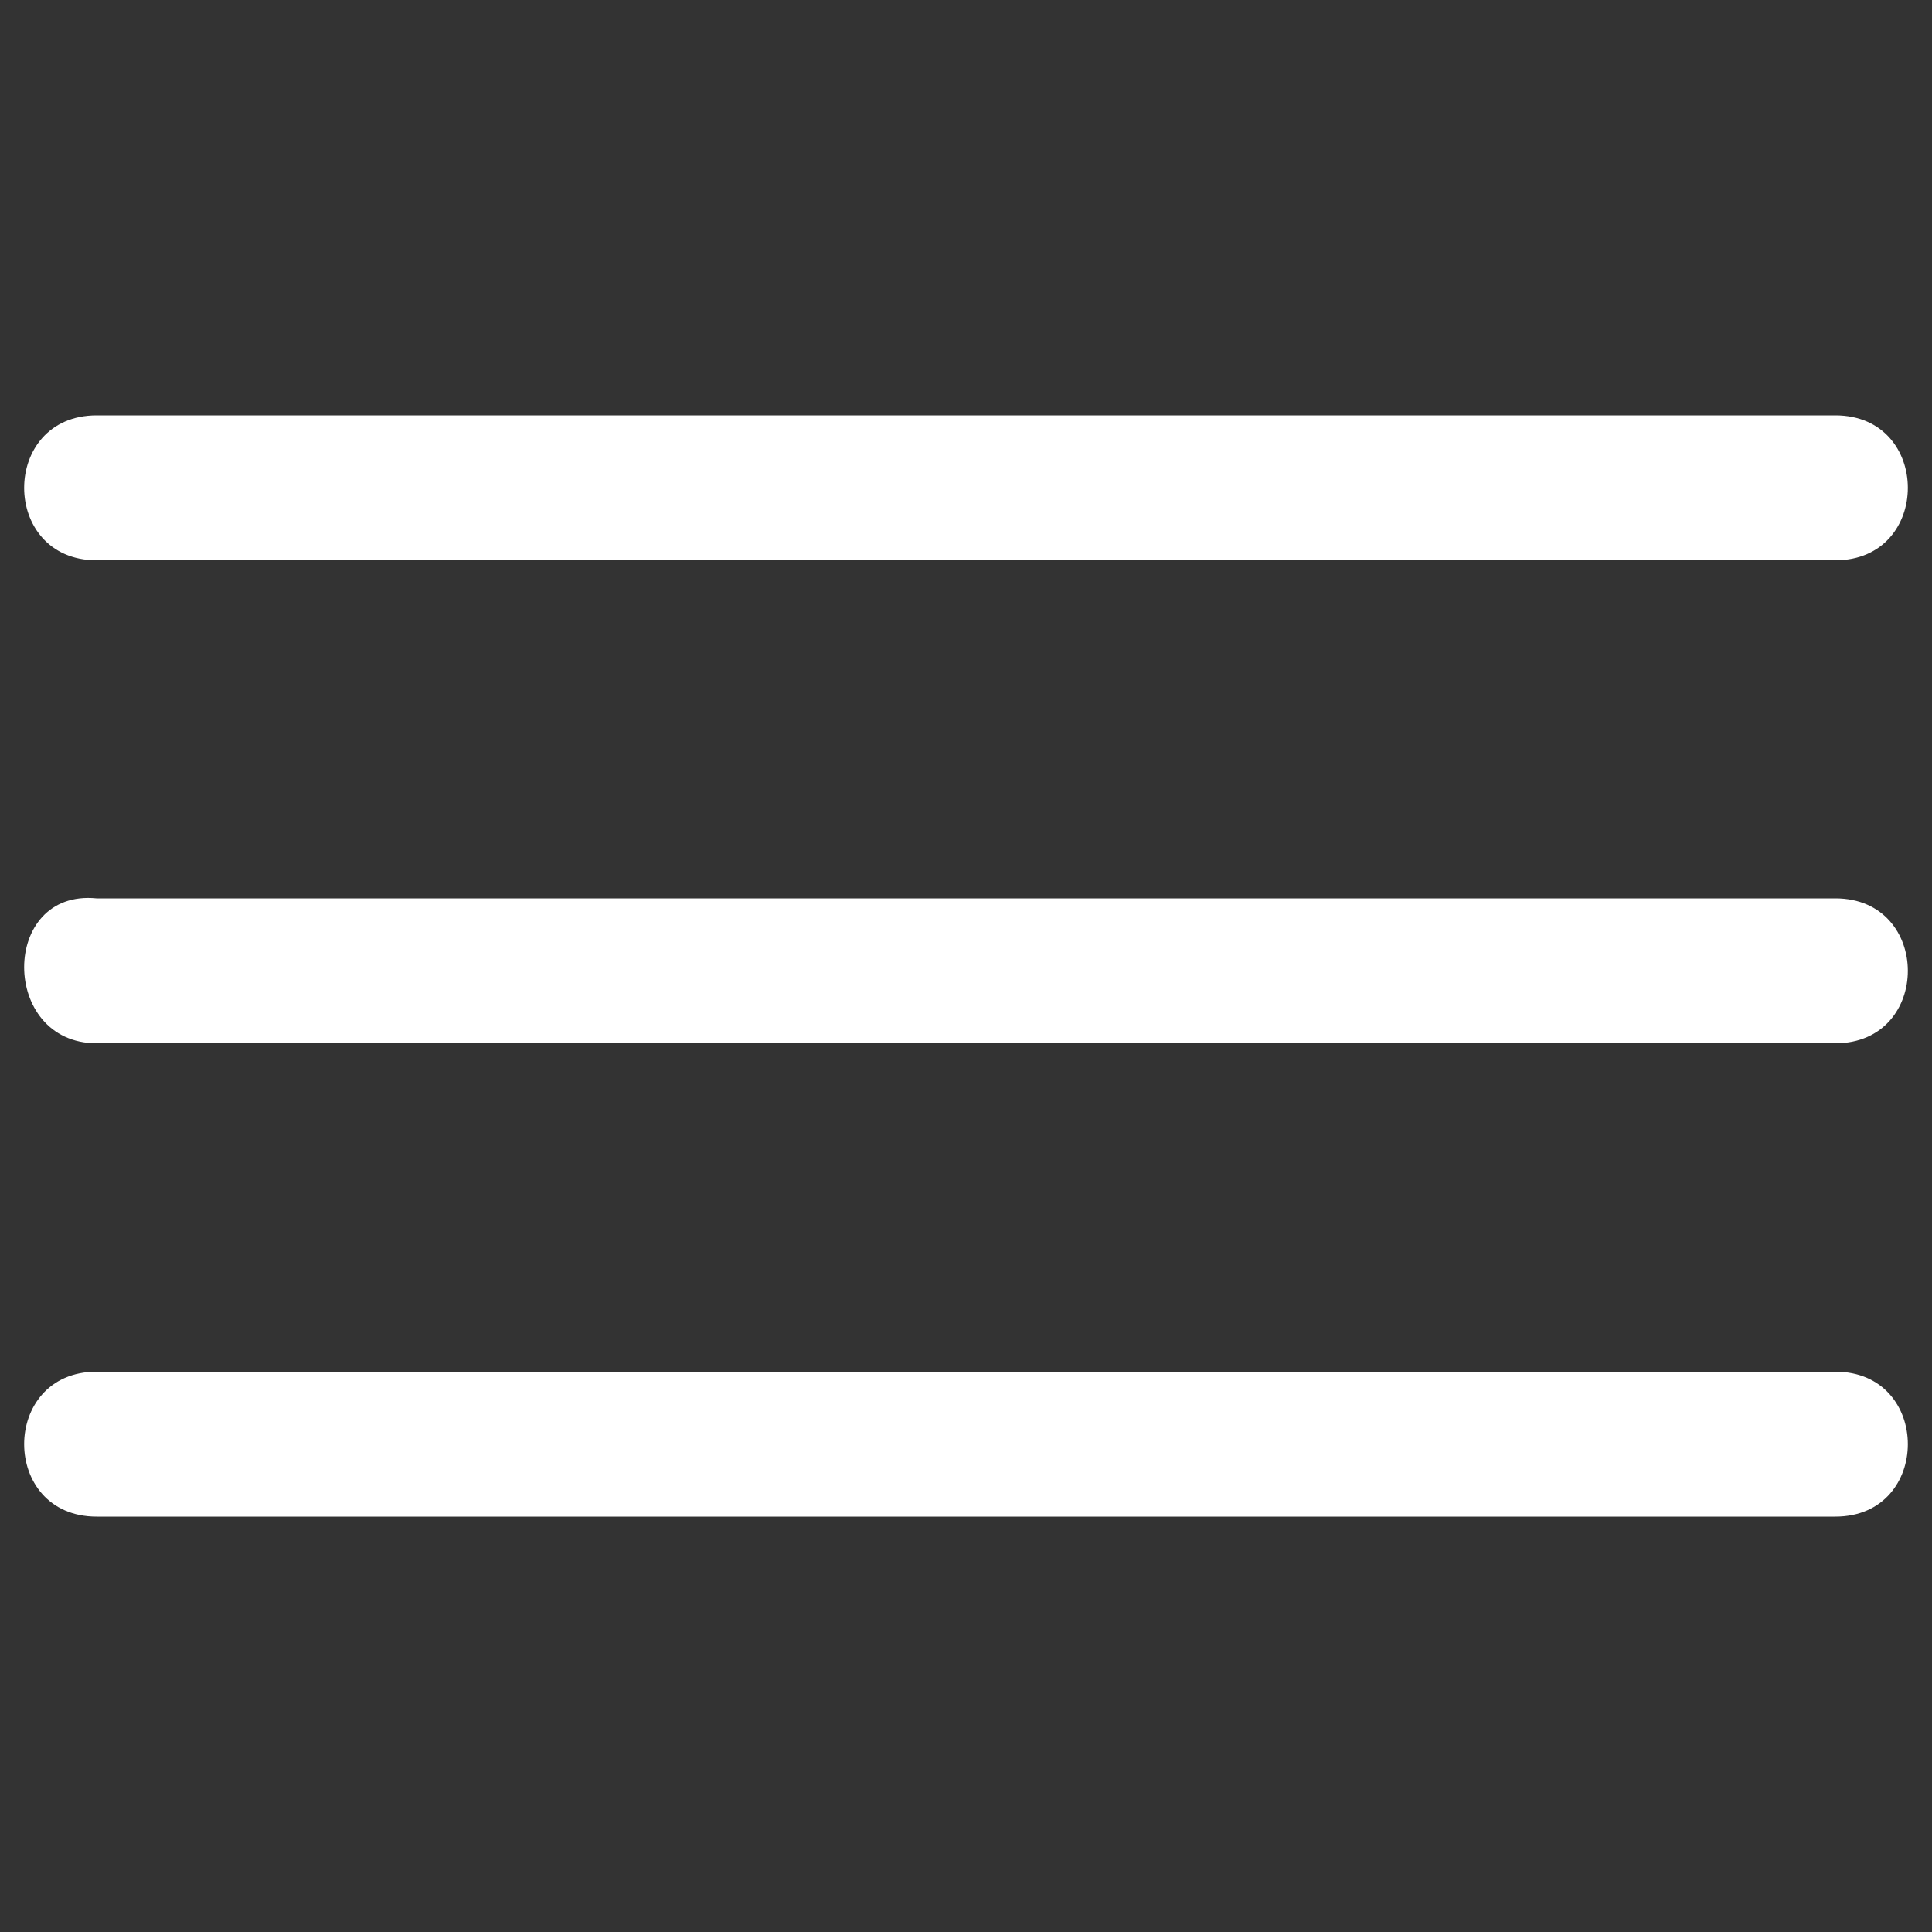 <?xml version="1.0" encoding="utf-8"?>
<!-- Generator: Adobe Illustrator 25.3.1, SVG Export Plug-In . SVG Version: 6.00 Build 0)  -->
<svg version="1.1" id="레이어_1" xmlns="http://www.w3.org/2000/svg" xmlns:xlink="http://www.w3.org/1999/xlink" x="0px"
	 y="0px" viewBox="0 0 20 20" style="enable-background:new 0 0 20 20;" xml:space="preserve">
<rect x="0" y="0" width="20" height="20" fill="#333333" stroke="none"/>
<style type="text/css">
	.st0{fill:#FFFFFF;}
</style>
<g id="레이어_2_1_">
	<g>
		<g>
			<path class="st0" d="M1,5.8c5.3,0,10.5,0,15.8,0c0.7,0,1.5,0,2.2,0c1,0,1-1.5,0-1.5c-5.3,0-10.5,0-15.8,0c-0.7,0-1.5,0-2.2,0
				C0,4.3,0,5.8,1,5.8L1,5.8z"/>
		</g>
	</g>
	<g>
		<g>
			<path class="st0" d="M1,10.8c5.3,0,10.5,0,15.8,0c0.7,0,1.5,0,2.2,0c1,0,1-1.5,0-1.5c-5.3,0-10.5,0-15.8,0c-0.7,0-1.5,0-2.2,0
				C0,9.2,0,10.8,1,10.8L1,10.8z"/>
		</g>
	</g>
	<g>
		<g>
			<path class="st0" d="M1,15.7c5.3,0,10.5,0,15.8,0c0.7,0,1.5,0,2.2,0c1,0,1-1.5,0-1.5c-5.3,0-10.5,0-15.8,0c-0.7,0-1.5,0-2.2,0
				C0,14.2,0,15.7,1,15.7L1,15.7z"/>
		</g>
	</g>
</g>
<g id="레이어_4">
</g>
<g id="레이어_3">
</g>
</svg>
